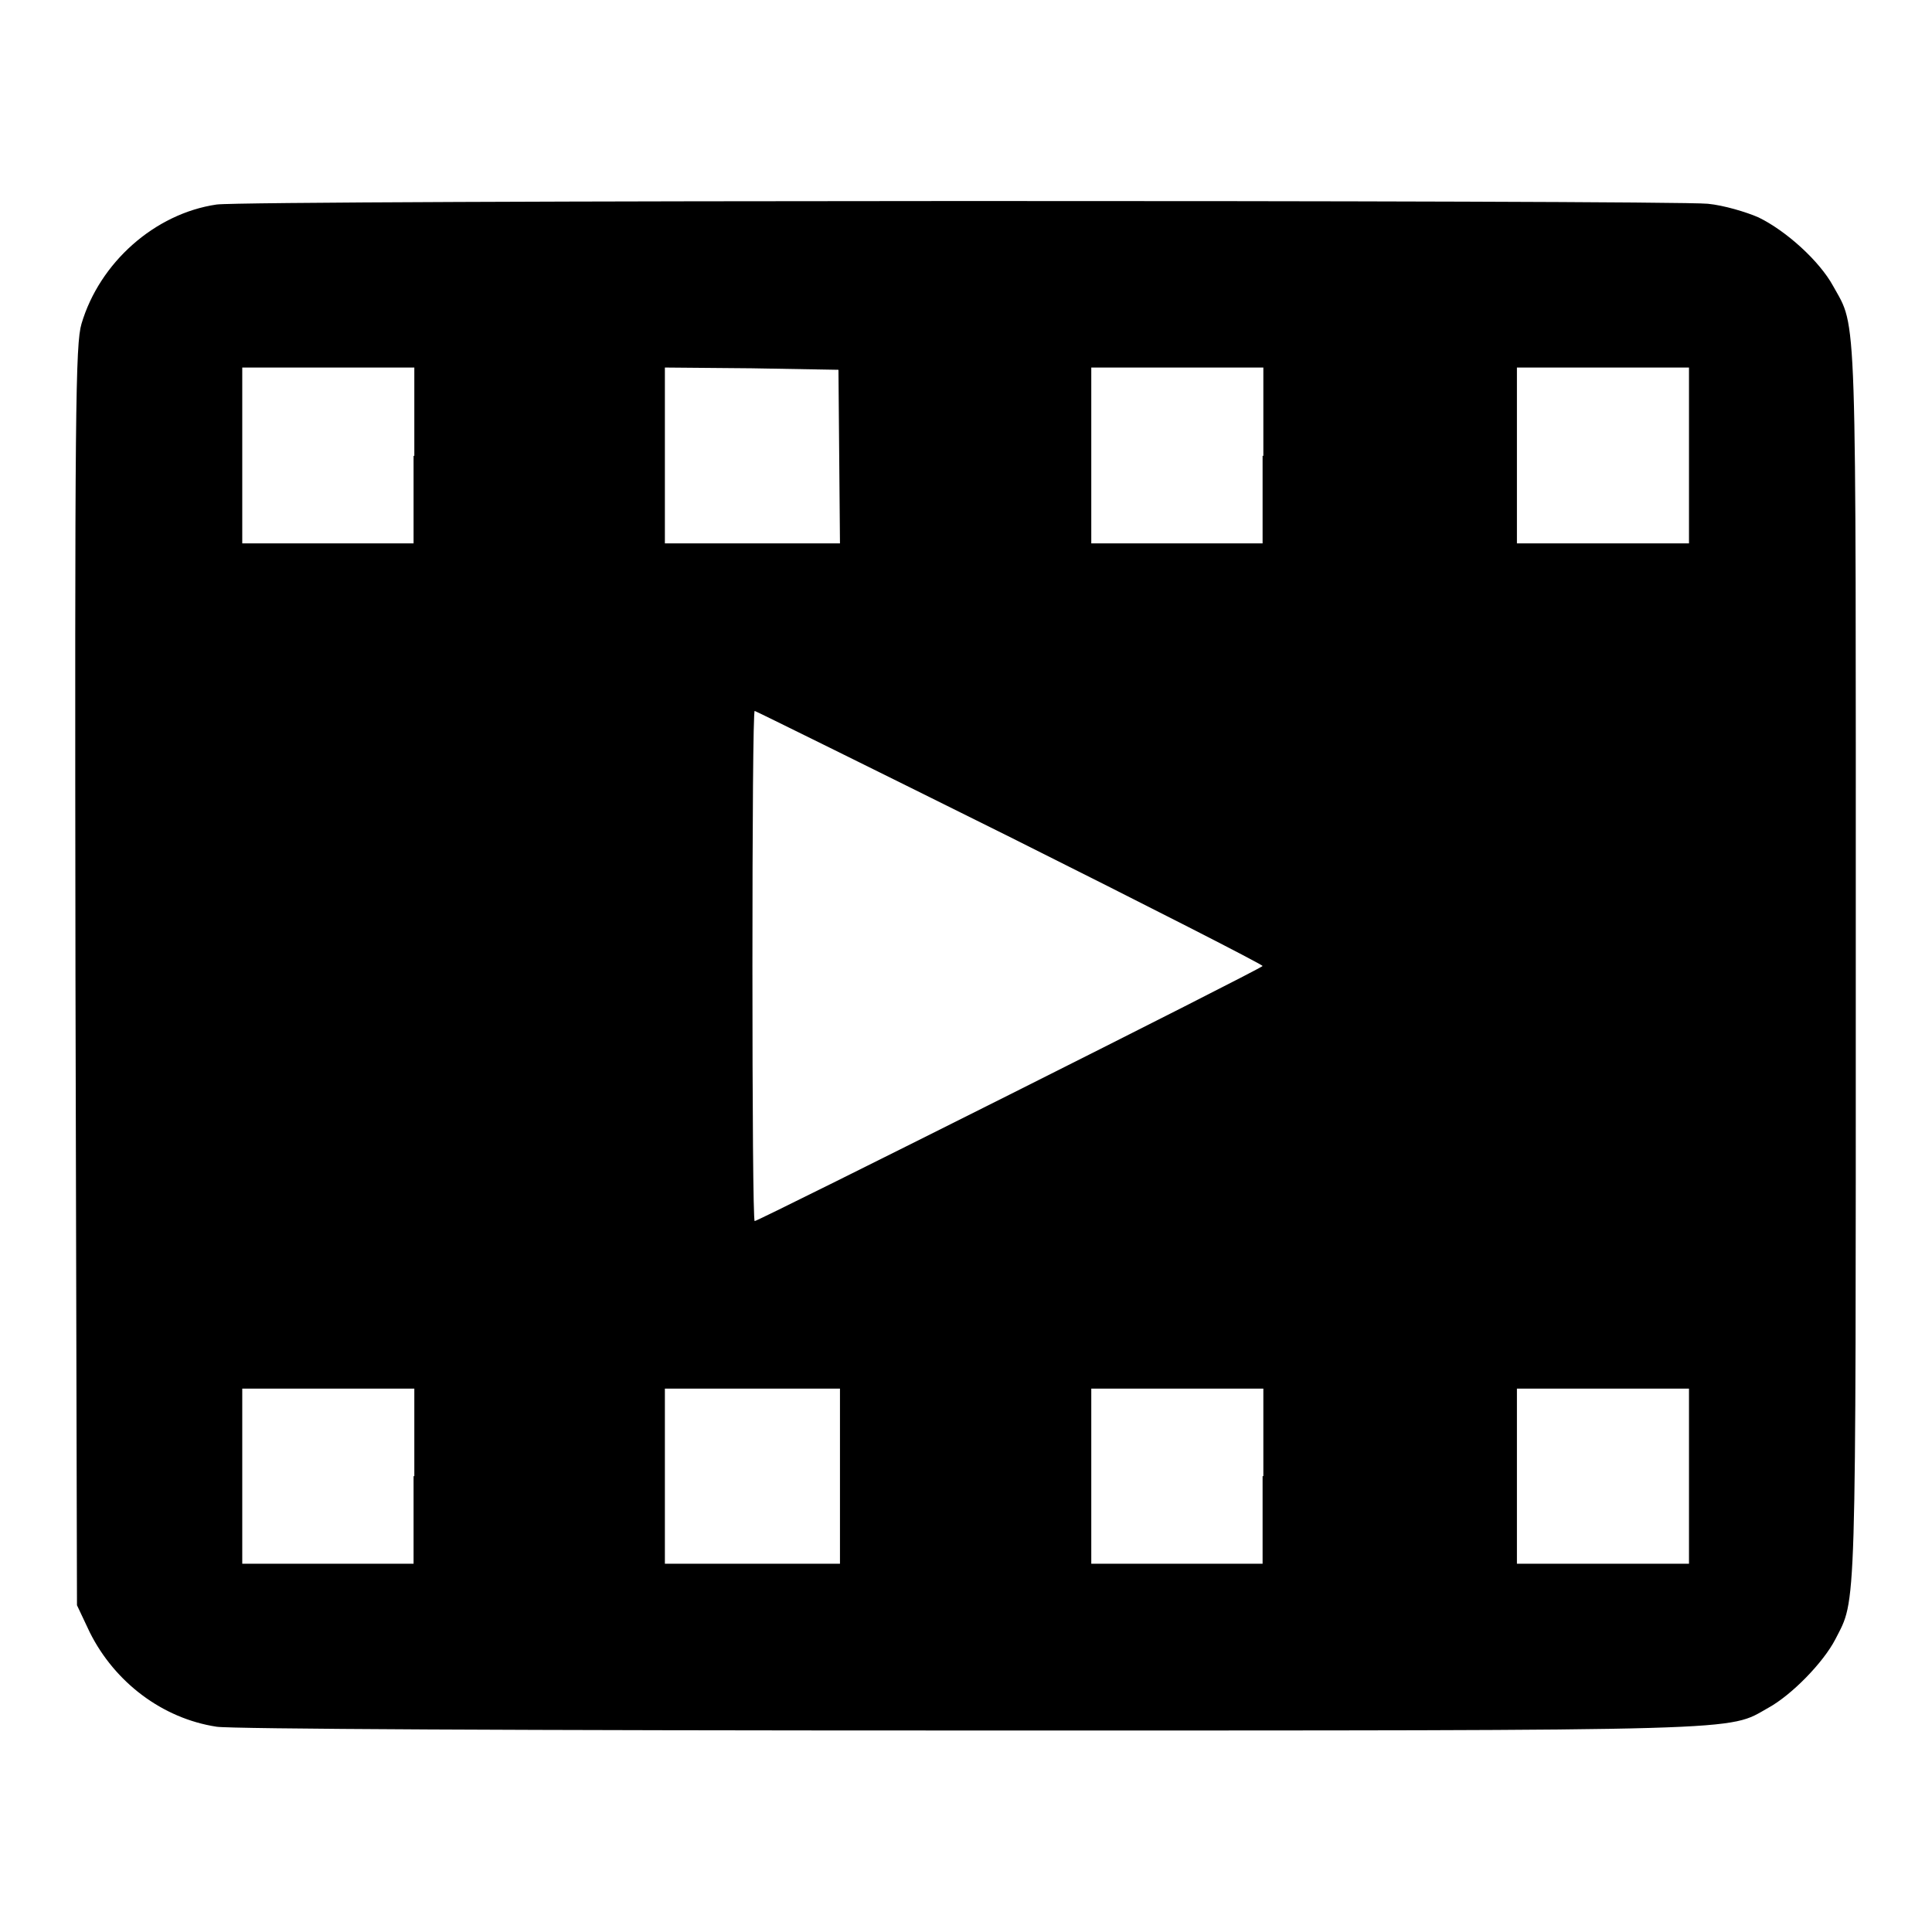 <?xml version="1.0" encoding="utf-8"?>
<!-- Svg Vector Icons : http://www.onlinewebfonts.com/icon -->
<!DOCTYPE svg PUBLIC "-//W3C//DTD SVG 1.1//EN" "http://www.w3.org/Graphics/SVG/1.1/DTD/svg11.dtd">
<svg version="1.1" xmlns="http://www.w3.org/2000/svg" xmlns:xlink="http://www.w3.org/1999/xlink" x="0px" y="0px" viewBox="0 0 256 256" enable-background="new 0 0 256 256" xml:space="preserve">
<g><g><g><path fill="#000000" d="M28.7,27.1c-8.2,1.2-15.5,7.7-17.9,15.8C10,45.6,9.9,53.9,10,129.3l0.2,83.4l1.7,3.6c3.3,6.6,9.6,11.4,16.8,12.5c1.9,0.3,40.1,0.5,99.5,0.5c104.9,0,100.6,0.1,106.1-3c3.1-1.7,7.3-6,8.9-9.1c2.8-5.5,2.7-1.9,2.7-89.4c0-88.7,0.2-84.1-3-89.9c-1.8-3.3-6.2-7.3-9.9-9.1c-1.6-0.7-4.6-1.6-6.7-1.8C221.4,26.5,33.1,26.5,28.7,27.1z M54.8,60.4V72H43.5H32.1V60.4V48.7h11.4h11.4V60.4z M111.2,60.5l0.1,11.5H99.7H88.1V60.4V48.7l11.5,0.1l11.5,0.2L111.2,60.5z M167.3,60.4V72H156h-11.4V60.4V48.7H156h11.4V60.4z M223.8,60.4V72h-11.4h-11.4V60.4V48.7h11.4h11.4V60.4z M133.8,110.9c18.4,9.2,33.5,16.9,33.5,17.1c0,0.3-66.8,33.8-67.3,33.8c-0.2,0-0.3-15.2-0.3-33.8c0-18.6,0.1-33.8,0.3-33.8C100.1,94.2,115.3,101.7,133.8,110.9z M54.8,195.6v11.6H43.5H32.1v-11.6v-11.6h11.4h11.4V195.6z M111.3,195.6v11.6H99.7H88.1v-11.6v-11.6h11.6h11.6V195.6z M167.3,195.6v11.6H156h-11.4v-11.6v-11.6H156h11.4V195.6z M223.8,195.6v11.6h-11.4h-11.4v-11.6v-11.6h11.4h11.4V195.6z"/></g></g></g>
</svg>